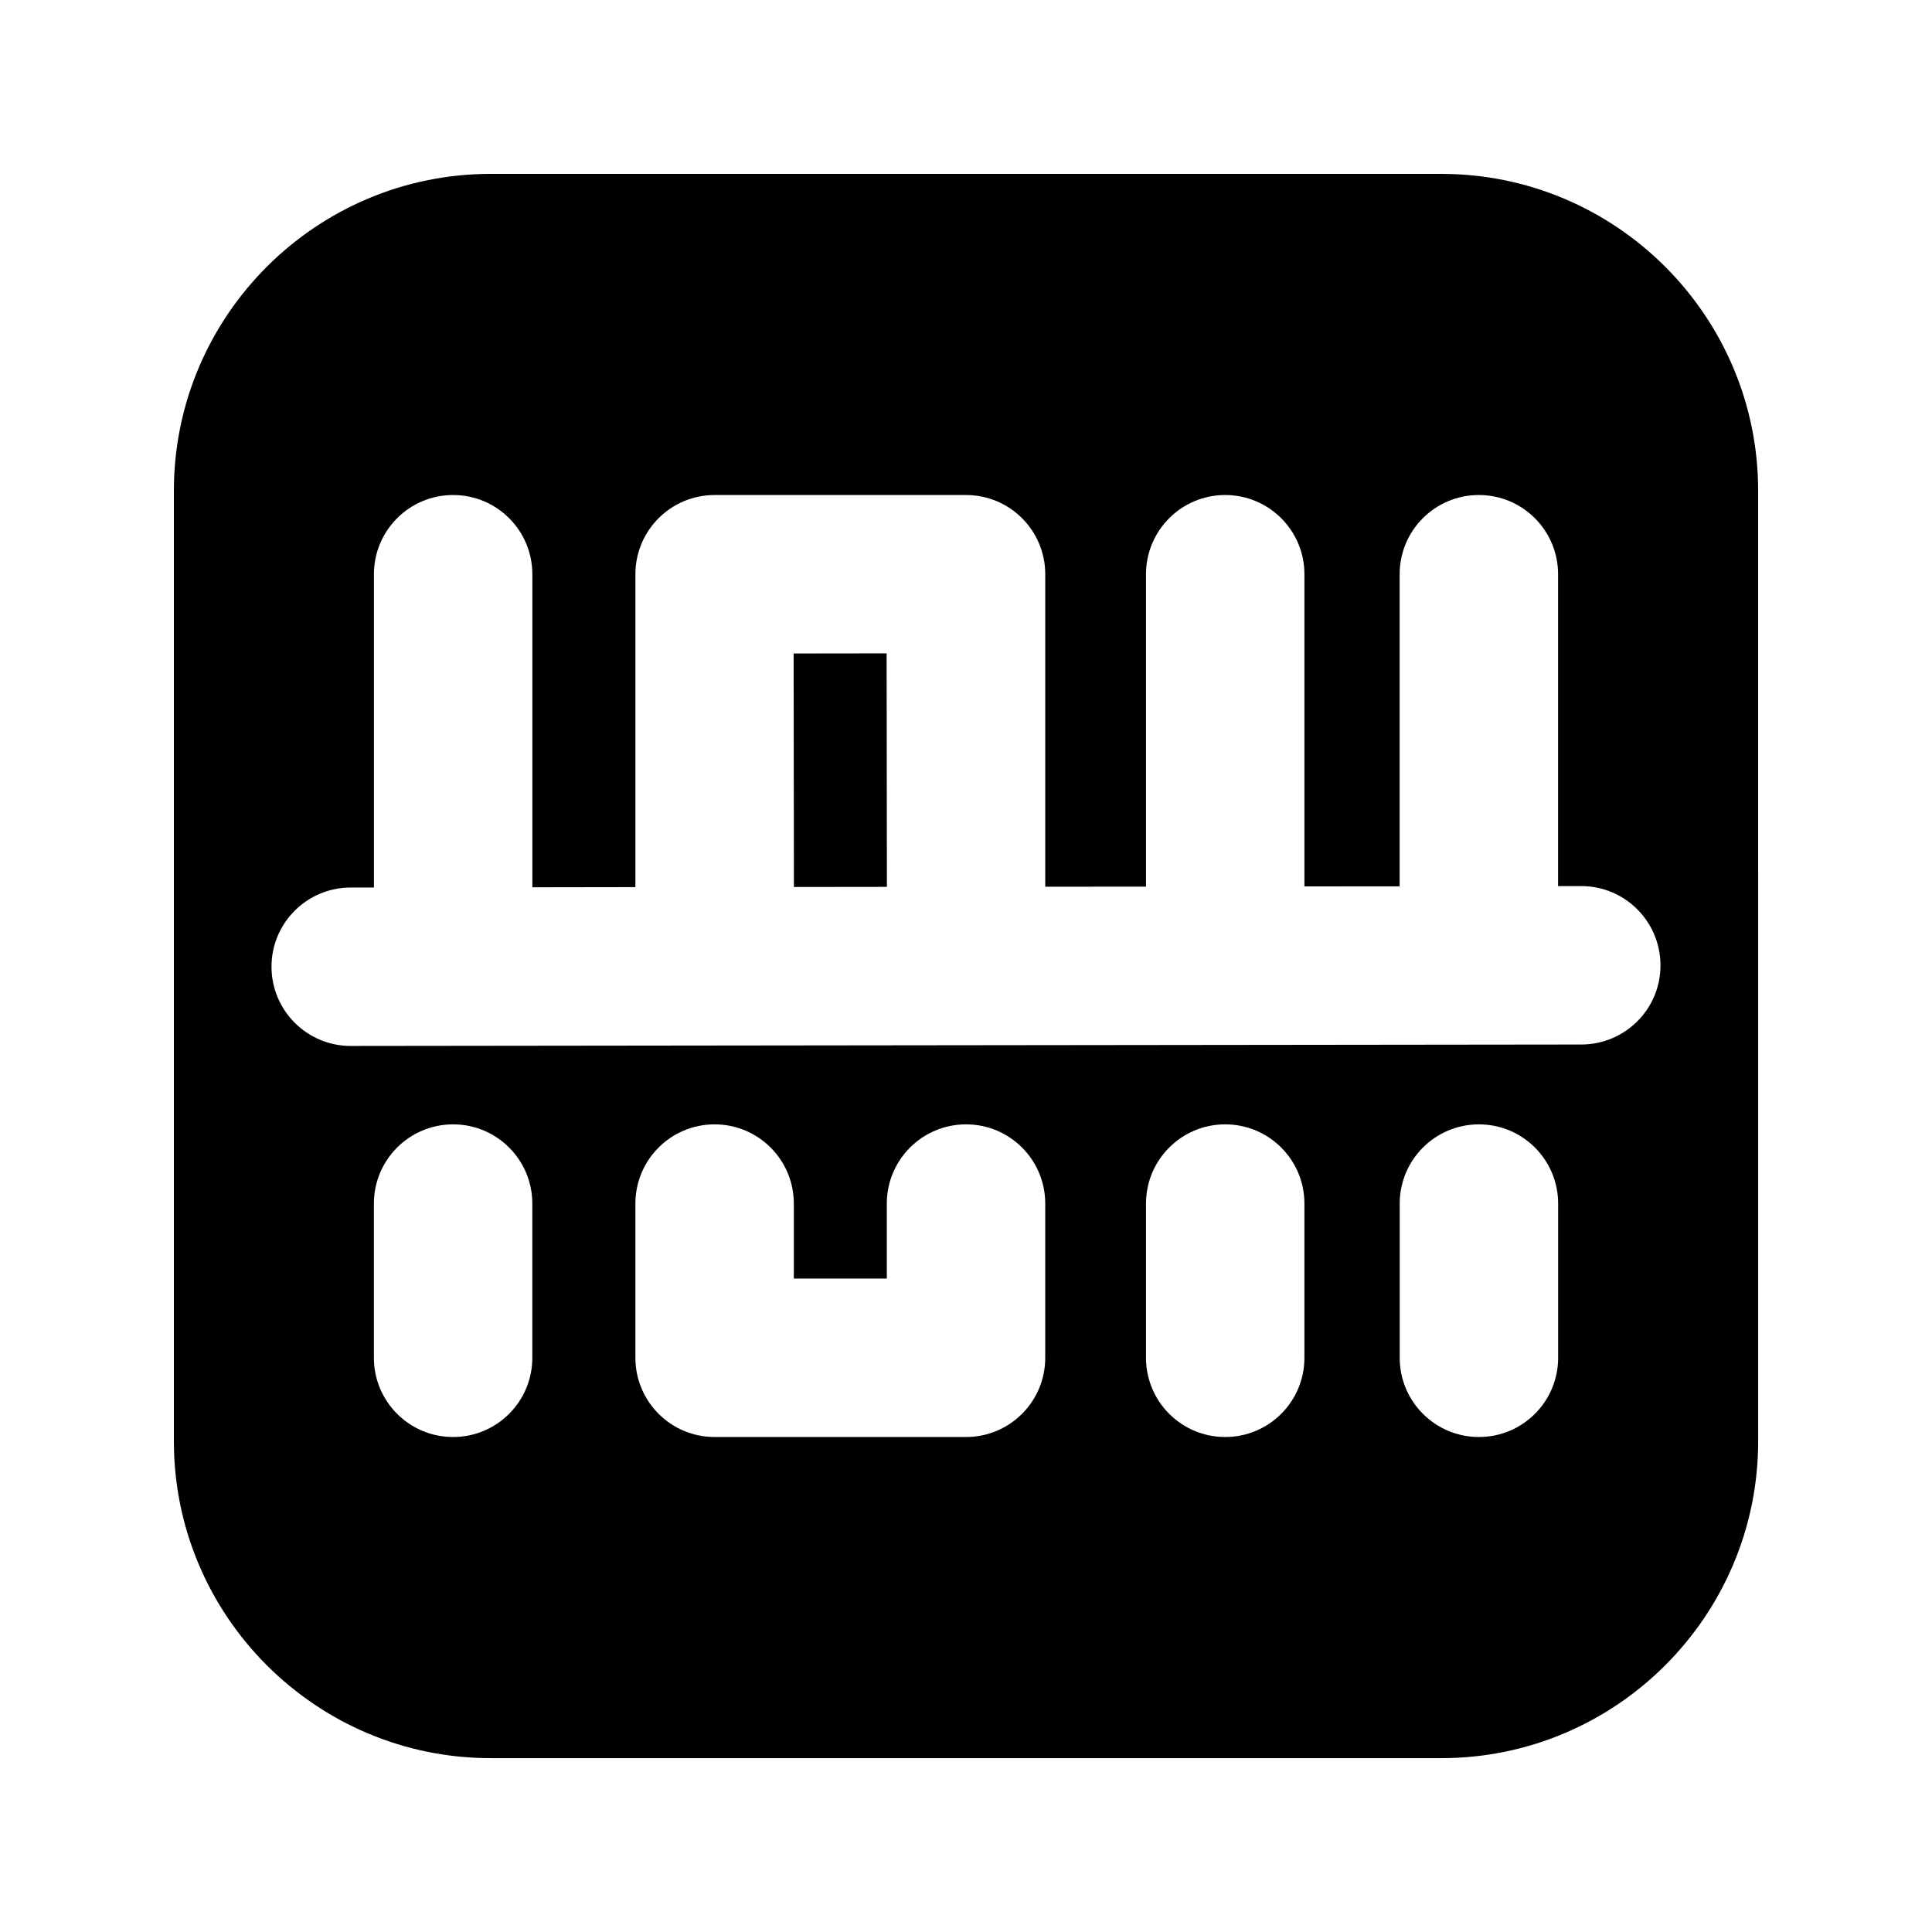 <?xml version="1.0" encoding="UTF-8"?>
<!-- Uploaded to: ICON Repo, www.iconrepo.com, Generator: ICON Repo Mixer Tools -->
<svg fill="#000000" width="800px" height="800px" version="1.1" viewBox="144 144 512 512" xmlns="http://www.w3.org/2000/svg">
 <g>
  <path d="m354.32 317.18 24.645-0.031 0.074 61.883-24.645 0.031z"/>
  <path d="m525.95 190.08h-251.9c-46.309 0-83.969 37.66-83.969 83.969v251.91c0 46.309 37.66 83.969 83.969 83.969h251.91c46.309 0 83.969-37.66 83.969-83.969l-0.004-251.91c0-46.309-37.66-83.969-83.969-83.969zm-240.88 313.75c0 11.586-9.383 20.992-20.992 20.992s-20.992-9.406-20.992-20.992v-40.871c0-11.586 9.383-20.992 20.992-20.992s20.992 9.406 20.992 20.992zm135.93 0c0 11.586-9.383 20.992-20.992 20.992h-66.629c-11.609 0-20.992-9.406-20.992-20.992v-40.871c0-11.586 9.383-20.992 20.992-20.992s20.992 9.406 20.992 20.992v19.879h24.645v-19.879c0-11.586 9.383-20.992 20.992-20.992s20.992 9.406 20.992 20.992zm68.684 0c0 11.586-9.383 20.992-20.992 20.992s-20.992-9.406-20.992-20.992v-40.871c0-11.586 9.383-20.992 20.992-20.992s20.992 9.406 20.992 20.992zm67.238 0c0 11.586-9.383 20.992-20.992 20.992s-20.992-9.406-20.992-20.992v-40.871c0-11.586 9.383-20.992 20.992-20.992s20.992 9.406 20.992 20.992zm6.172-83.023-326.13 0.379h-0.02c-11.586 0-20.973-9.383-20.992-20.973-0.02-11.586 9.363-20.992 20.973-21.012h6.172l-0.004-83.023c0-11.586 9.383-20.992 20.992-20.992s20.992 9.406 20.992 20.992v82.961l27.312-0.043v-82.918c0-11.586 9.383-20.992 20.992-20.992h66.629c11.609 0 20.992 9.406 20.992 20.992v82.812l26.703-0.02-0.004-82.793c0-11.586 9.383-20.992 20.992-20.992s20.992 9.406 20.992 20.992v82.73l25.234-0.02v-82.711c0-11.586 9.383-20.992 20.992-20.992s20.992 9.406 20.992 20.992v82.645h6.148c11.586 0 20.973 9.383 20.992 20.973 0.043 11.586-9.363 20.992-20.949 21.012z"/>
 </g>
</svg>